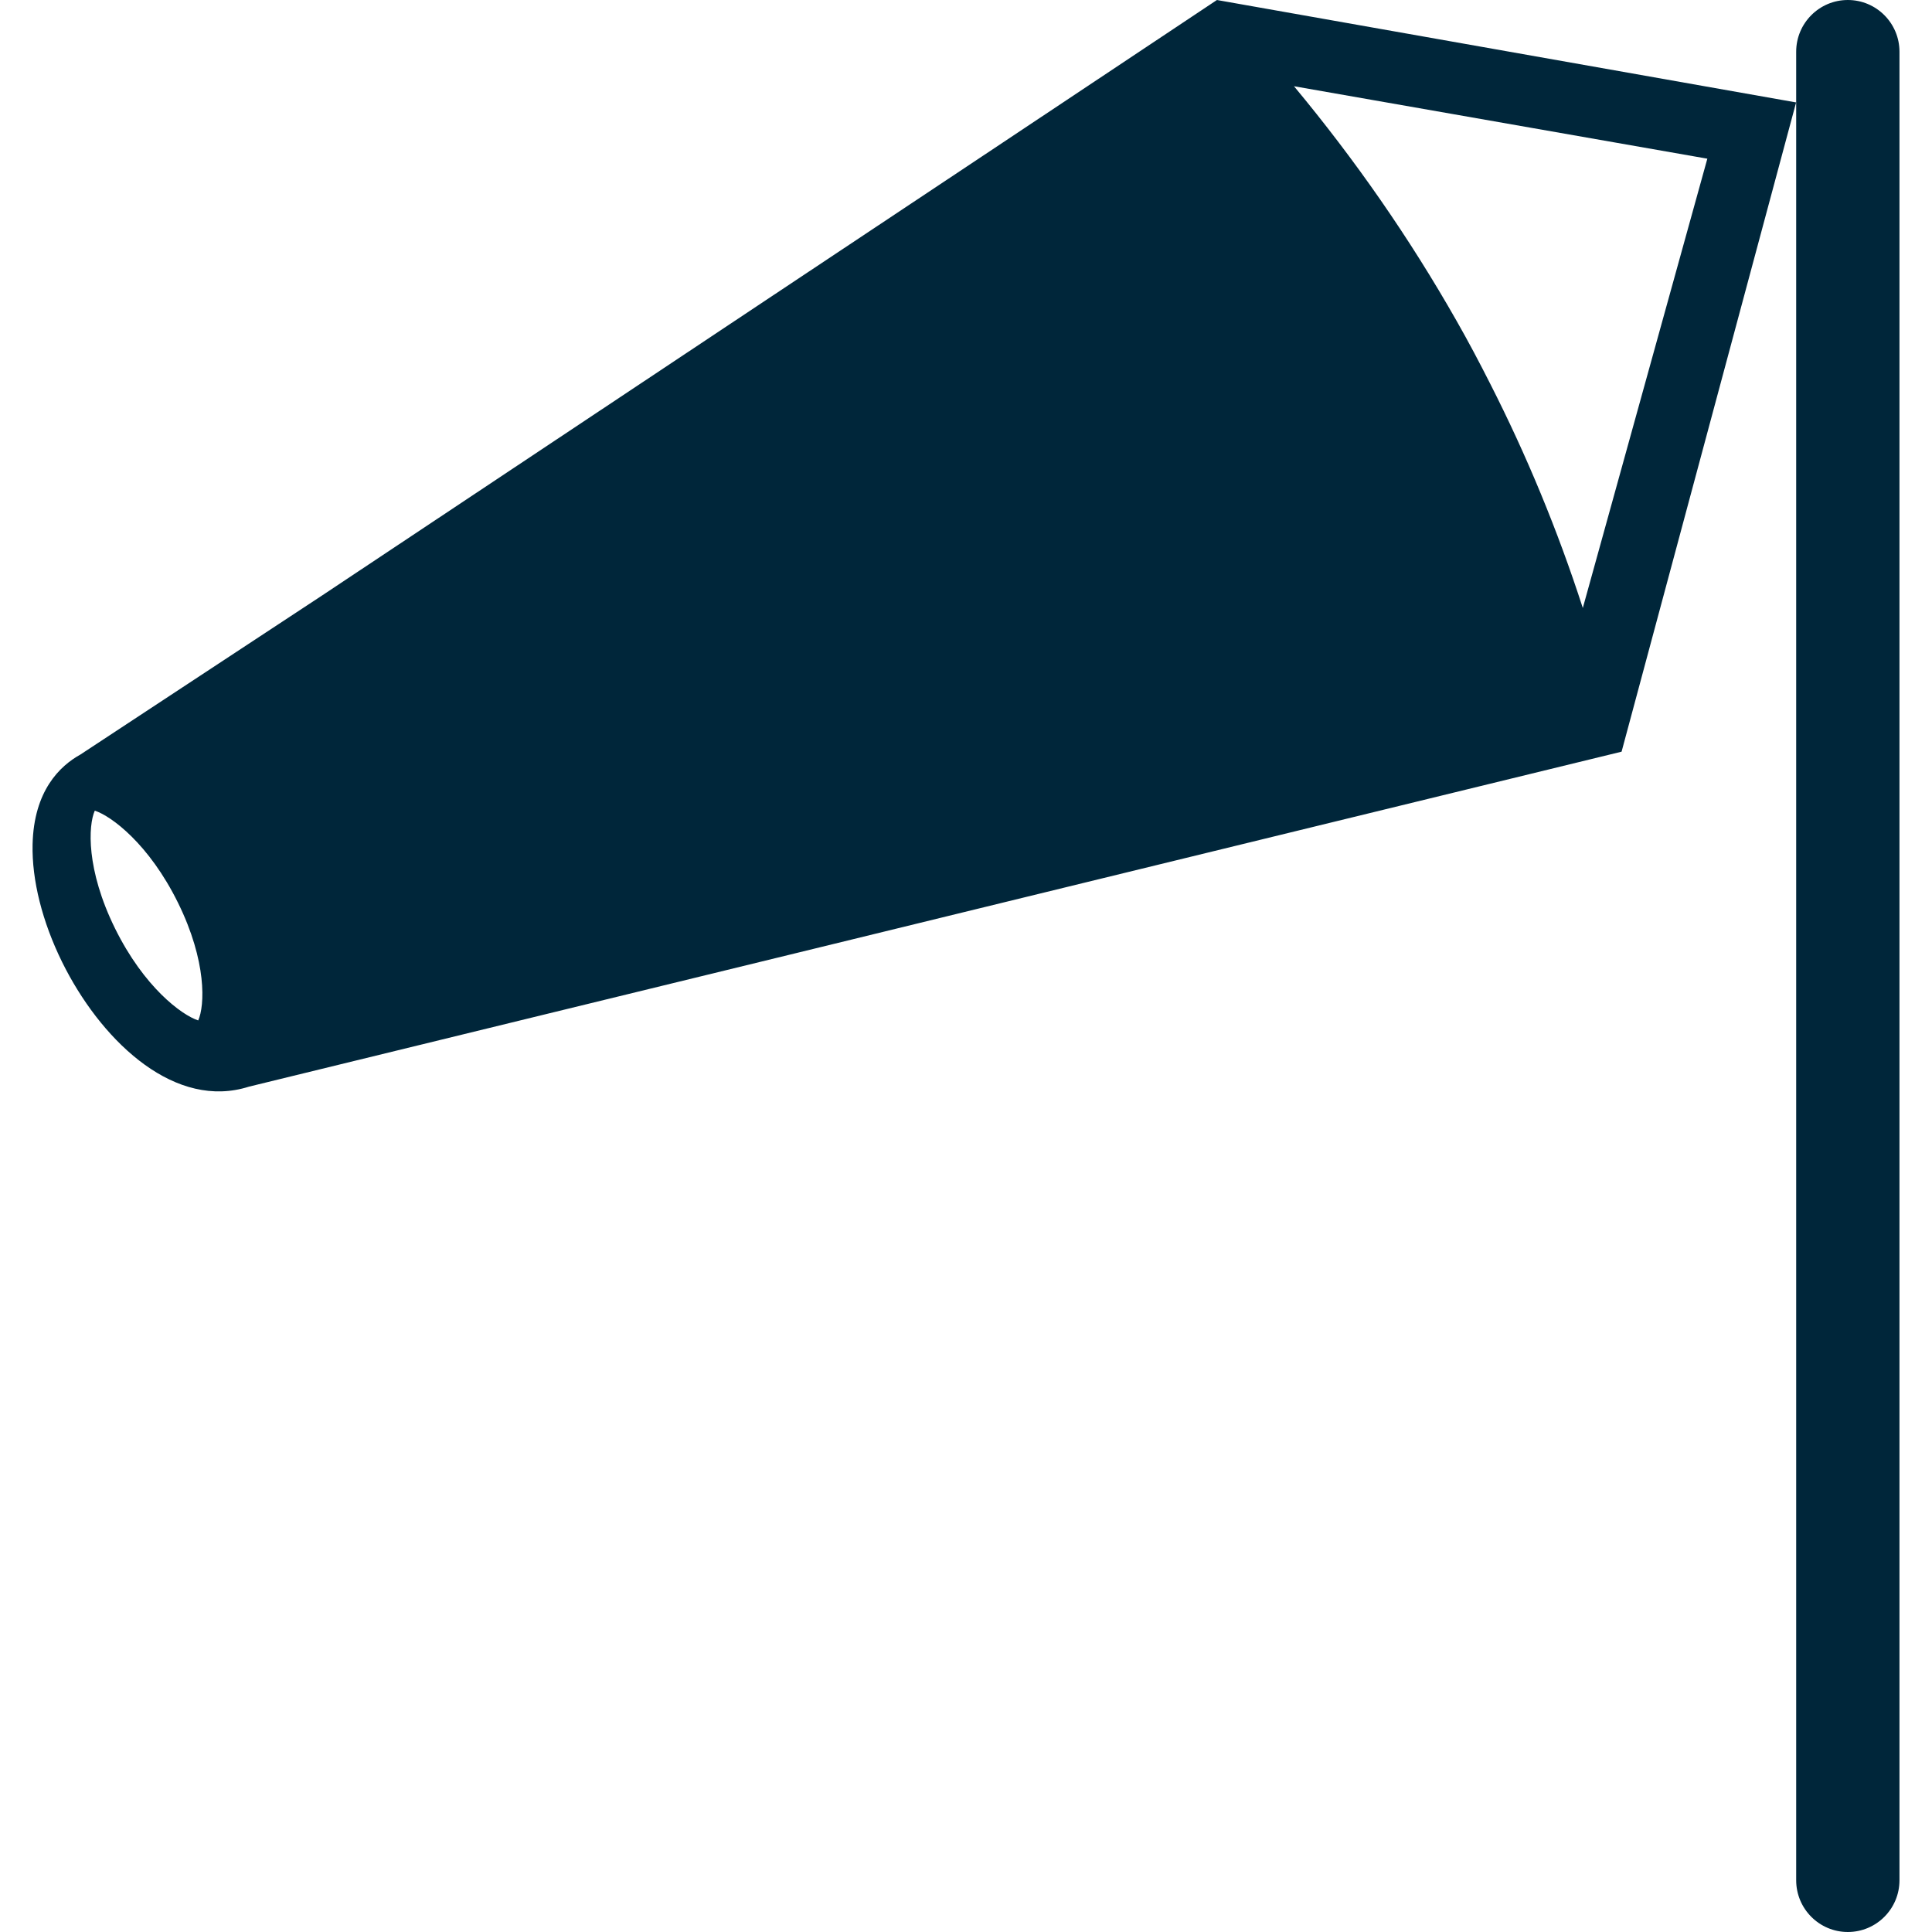 <svg xmlns="http://www.w3.org/2000/svg" width="60" height="60" viewBox="0 0 60 60"><path fill="#00263A" d="M57.386 0c.886 0 1.604.72 1.604 1.607v56.786c0 .888-.718 1.607-1.604 1.607-.886 0-1.604-.72-1.604-1.607V1.607C55.782.72 56.5 0 57.386 0zM37.793 0L30.43 4.902l-6.547 4.355-7.366 4.902-6.55 4.358-7.47 4.916c-.64.354-1.447 1.128-1.485 2.792-.025 1.104.3 2.4.917 3.652 1.16 2.352 3.337 4.48 5.588 3.93.072-.017.144-.038.215-.06l9.223-2.252 7.863-1.918 8.845-2.16 7.857-1.917 8.84-2.156 5.42-20.163L37.793 0zM6.155 31.69c-.512-.166-1.684-1.034-2.584-2.86-.9-1.826-.832-3.197-.627-3.654.512.165 1.684 1.034 2.584 2.86.9 1.825.833 3.197.628 3.654zm43-12.81c-.78-2.412-1.742-4.735-2.874-6.96-.335-.662-.68-1.315-1.047-1.958-1.46-2.57-3.15-5.002-5.048-7.284l12.837 2.25-3.867 13.952z"/></svg>